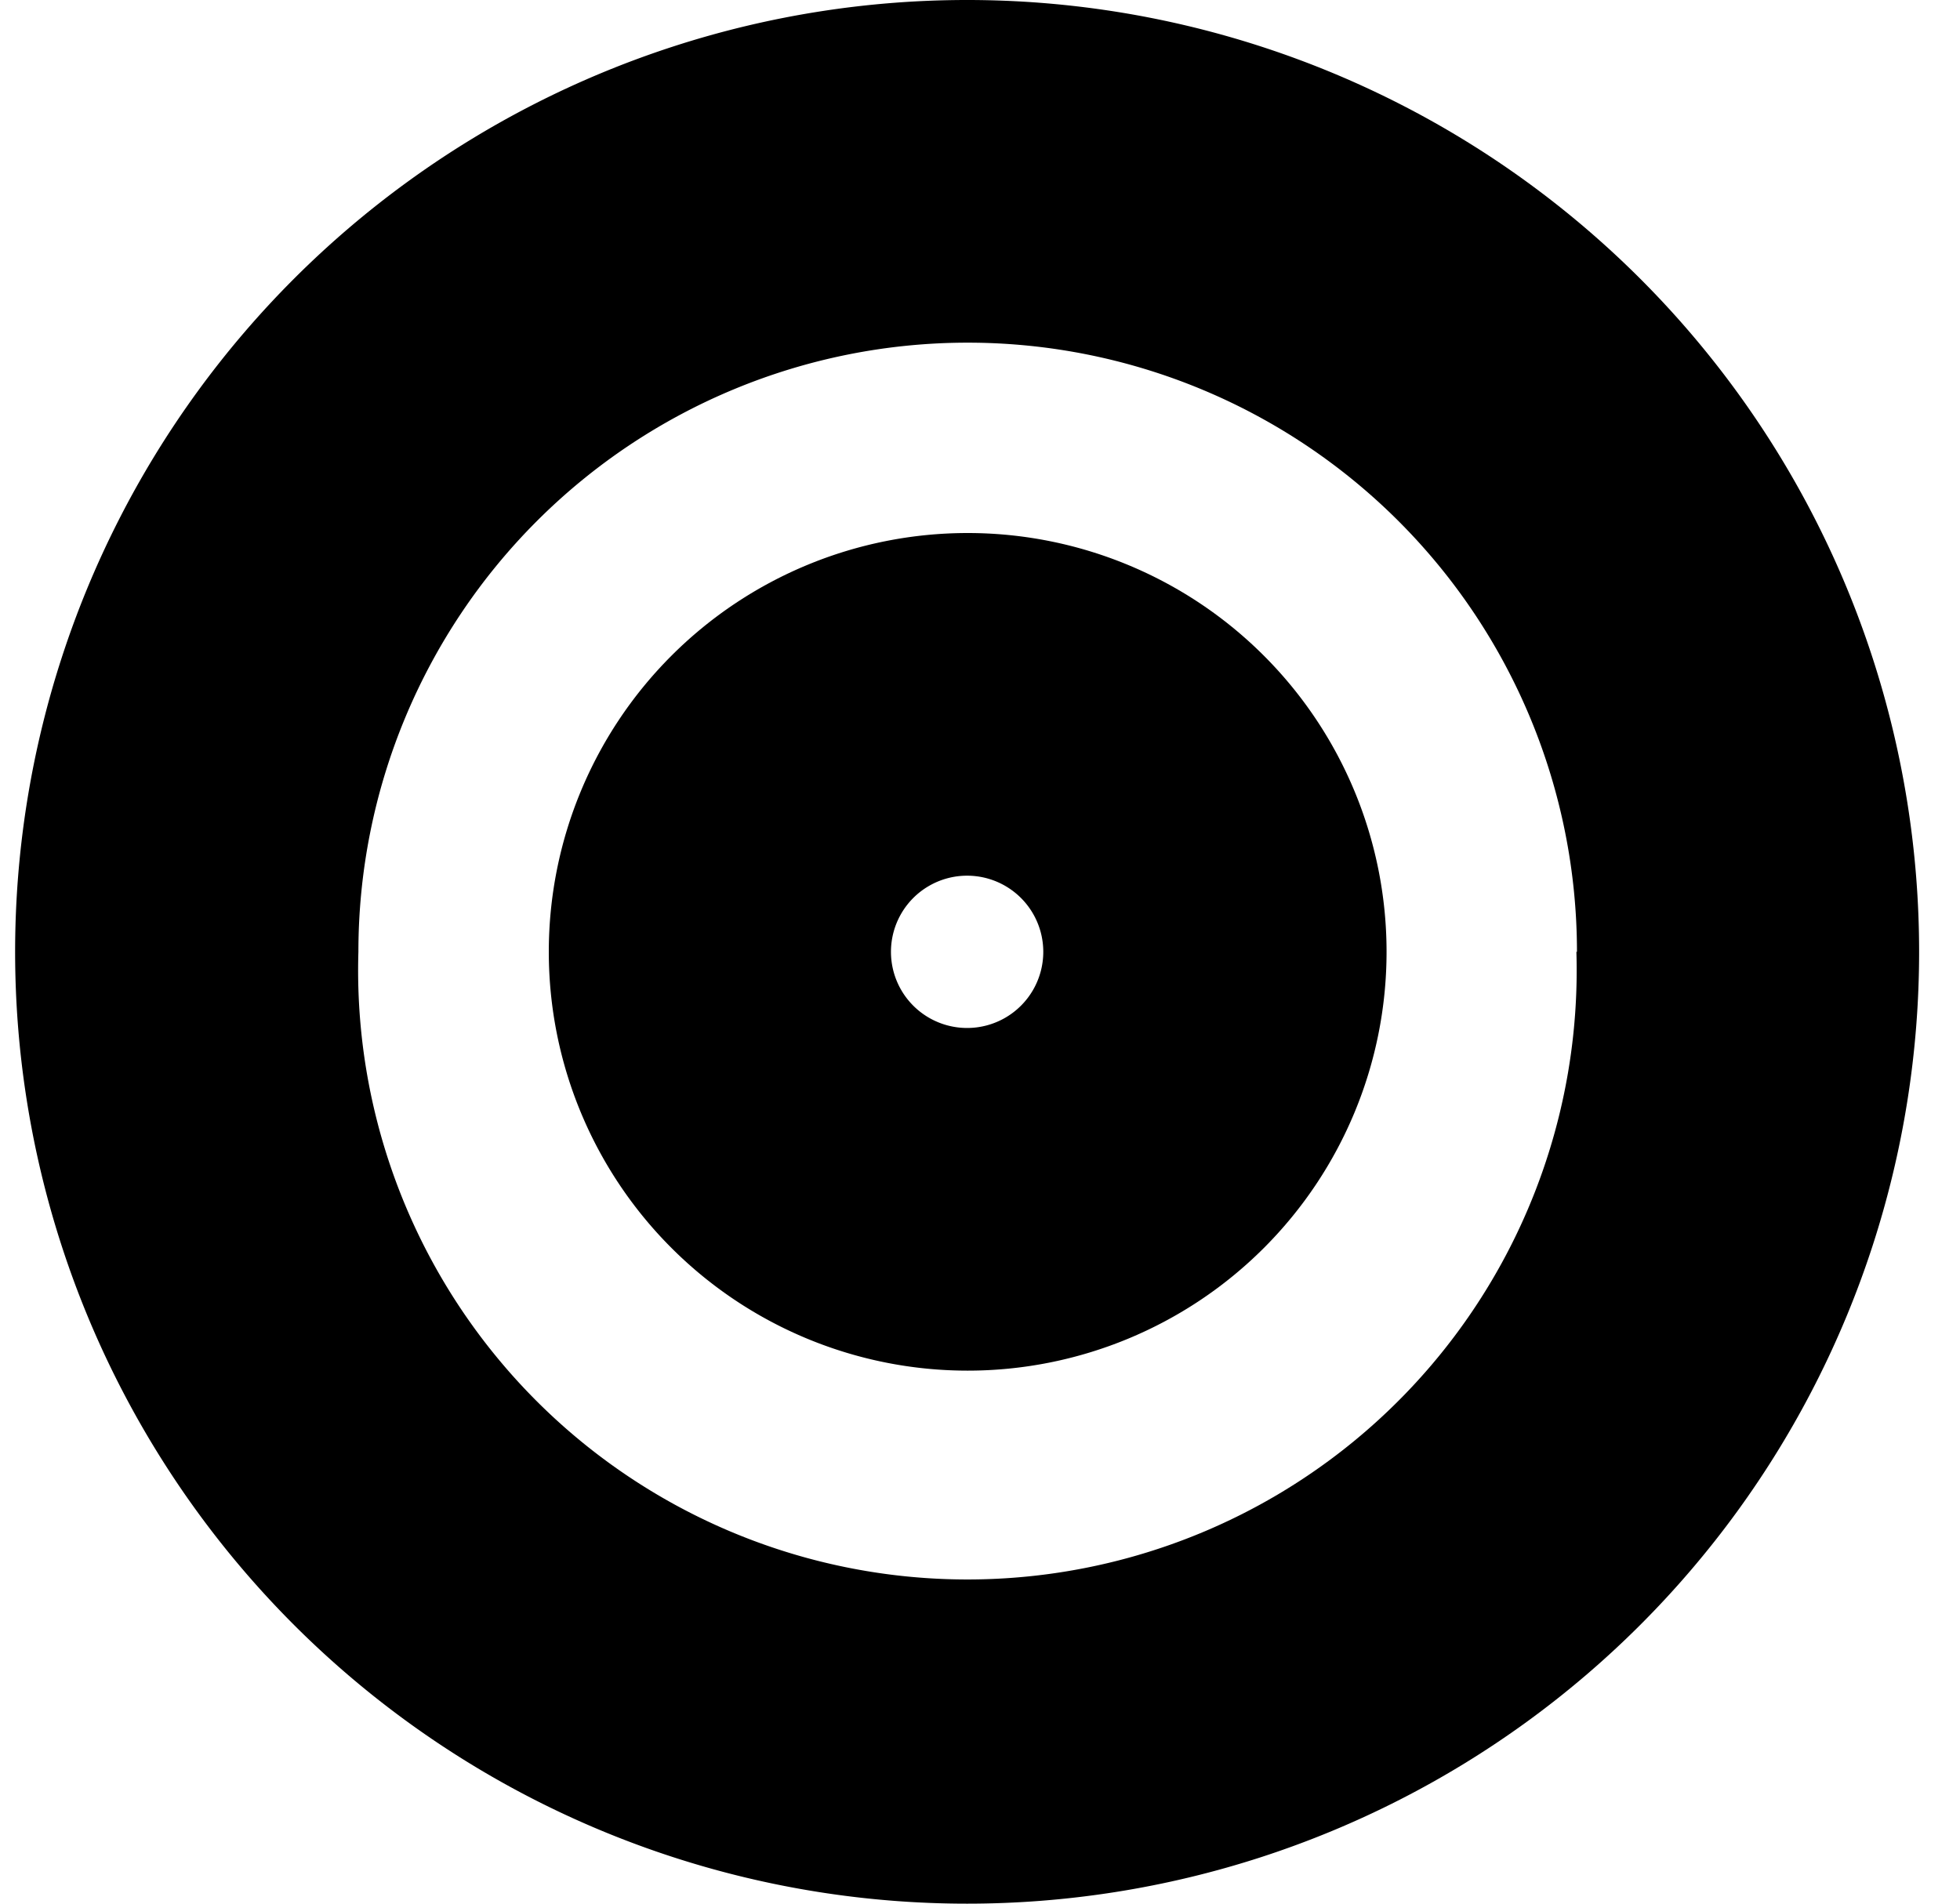 <svg width="35" height="34" fill="none" xmlns="http://www.w3.org/2000/svg">
  <path fill-rule="evenodd" clip-rule="evenodd" d="M.27 17a17 17 0 1034 0 17 17 0 00-34 0zm27.88 0A10.88 10.88 0 116.4 17a10.88 10.88 0 0121.76 0z" fill="#000000"/>
  <path fill-rule="evenodd" clip-rule="evenodd" d="M9.8 17a7.48 7.48 0 1014.96 0A7.48 7.48 0 009.8 17zm8.83 0a1.36 1.36 0 11-2.72 0 1.36 1.36 0 012.72 0z" fill="#000000"/>
</svg>

